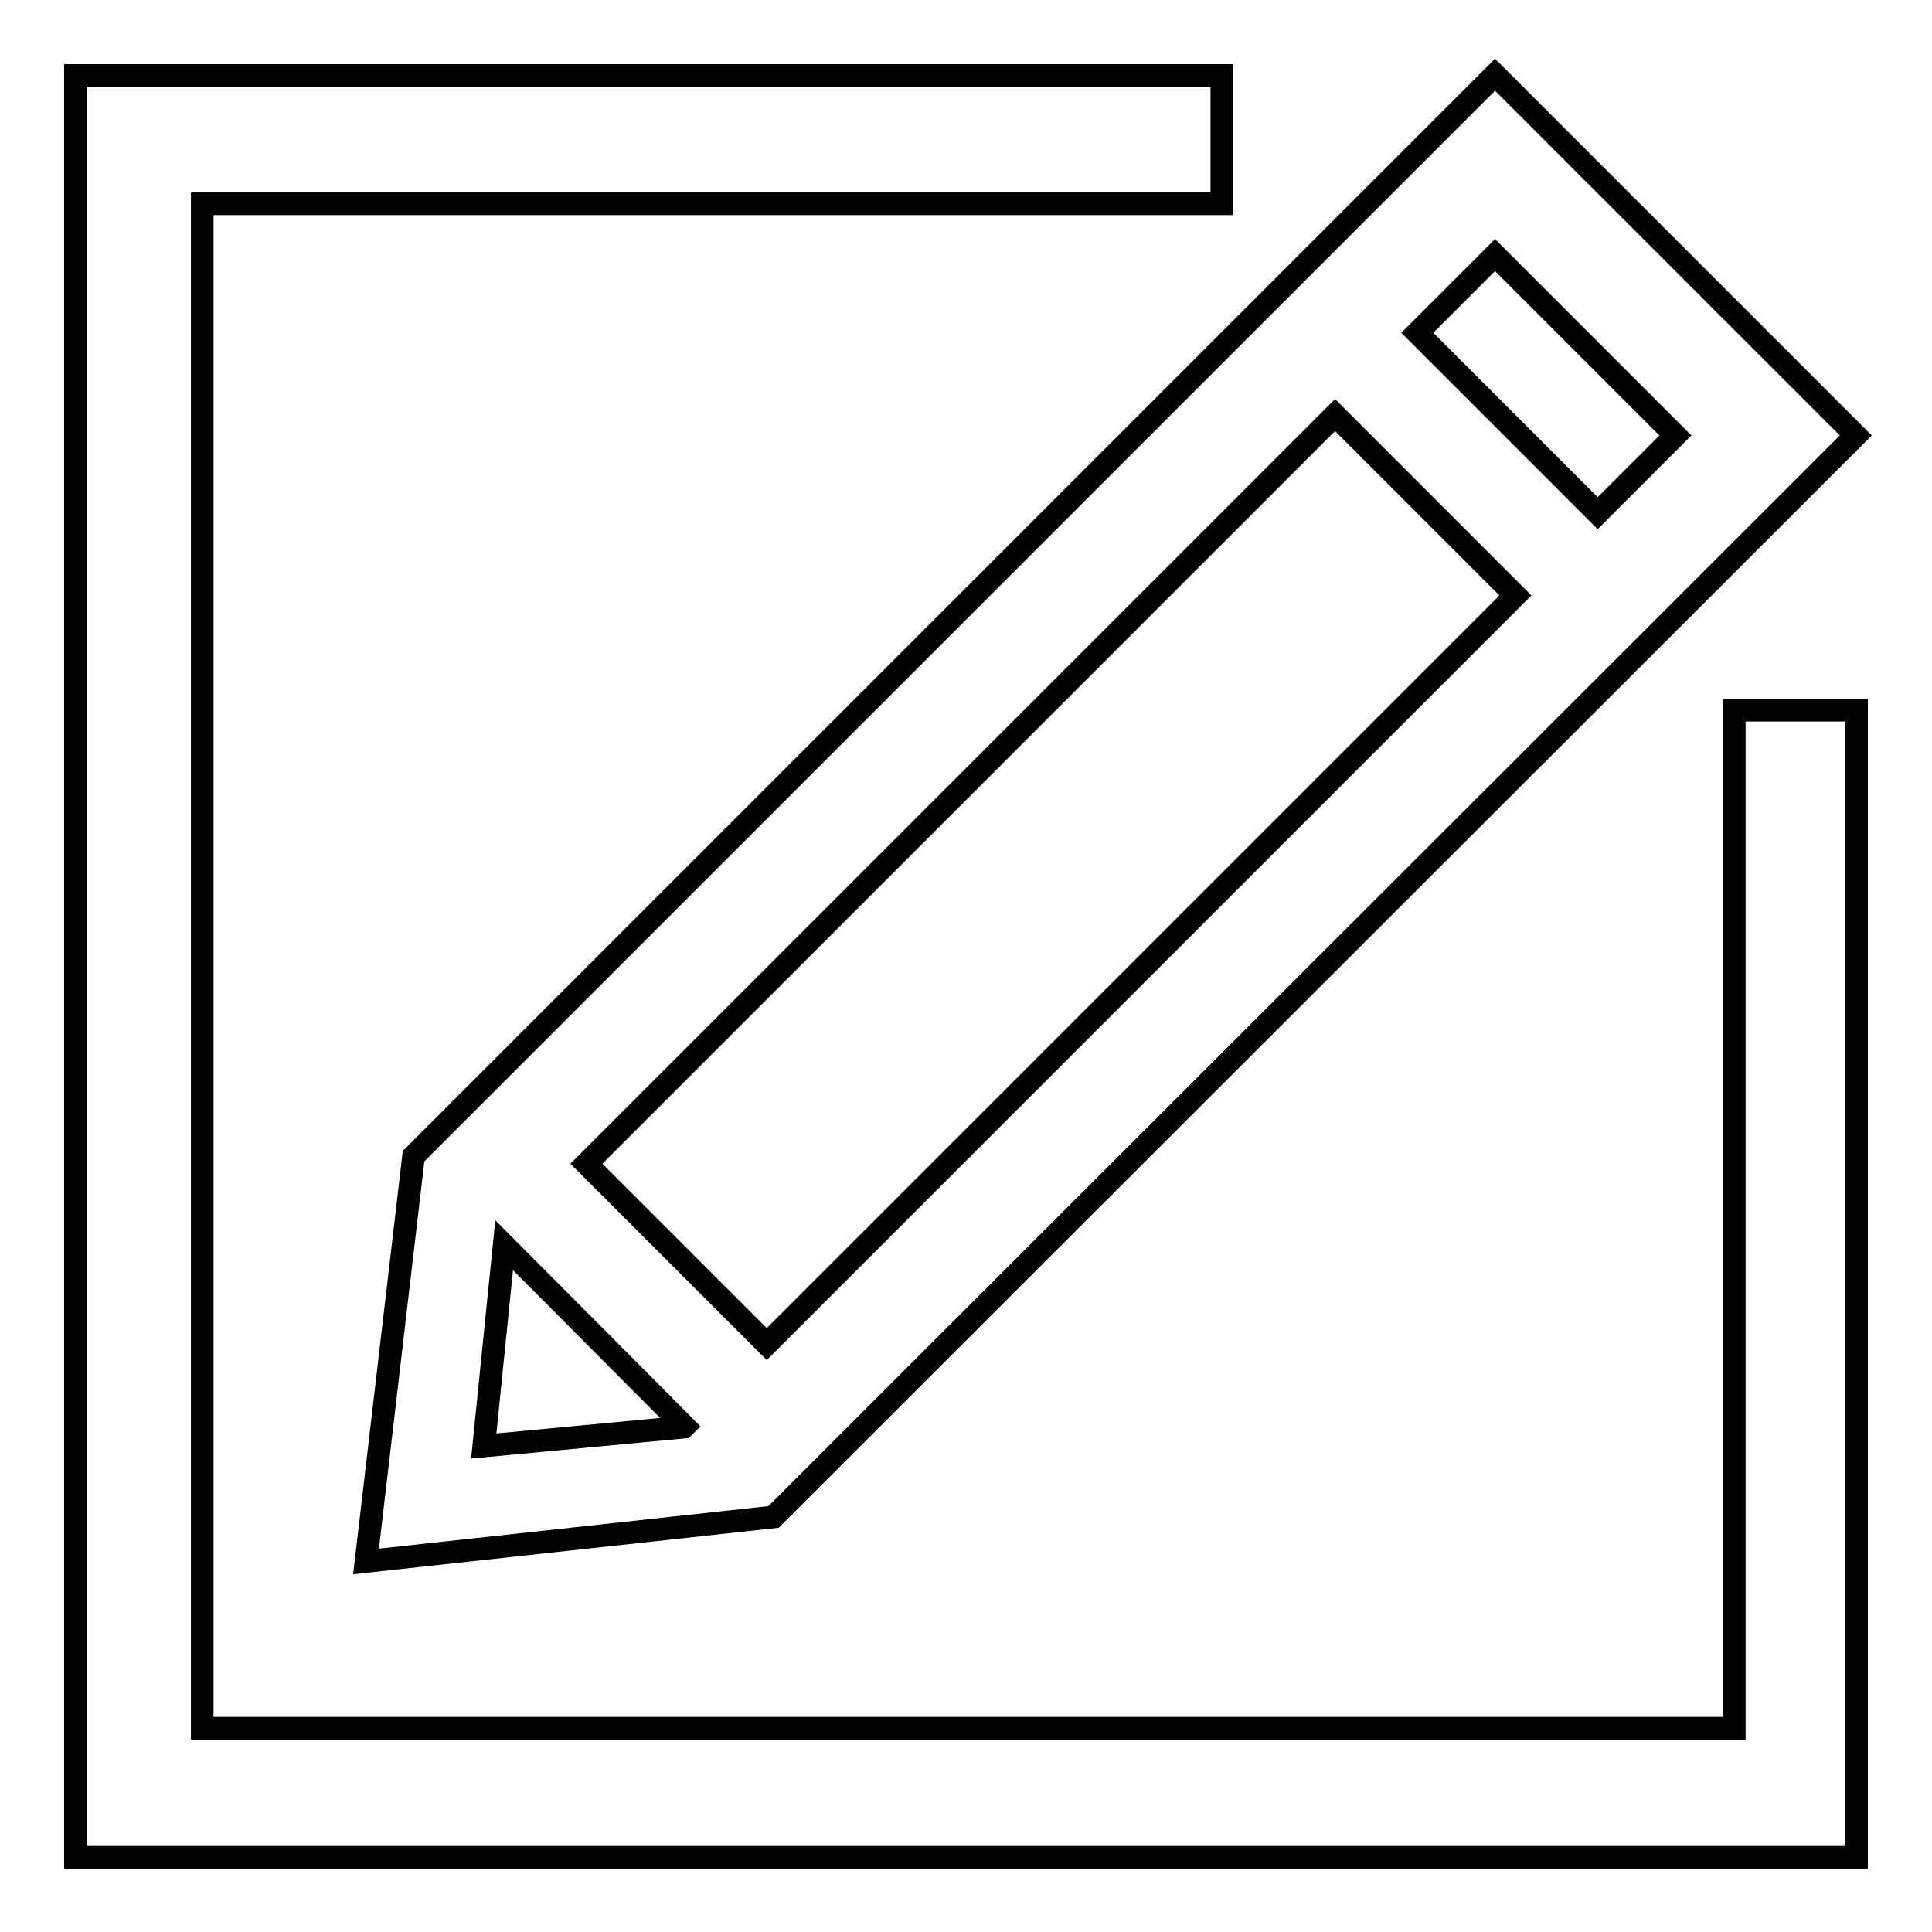 <?xml version="1.0" encoding="utf-8"?>
<!-- Svg Vector Icons : http://www.onlinewebfonts.com/icon -->
<!DOCTYPE svg PUBLIC "-//W3C//DTD SVG 1.1//EN" "http://www.w3.org/Graphics/SVG/1.1/DTD/svg11.dtd">
<svg version="1.1" xmlns="http://www.w3.org/2000/svg" xmlns:xlink="http://www.w3.org/1999/xlink" x="0px" y="0px" viewBox="0 0 256 256" enable-background="new 0 0 256 256" xml:space="preserve">
<g><g><path stroke-width="3" fill-opacity="0" stroke="#000000"  d="M229.8,94.1v134.9h-203V27l135.1,0V10H10v236.1h236v-152H229.8z"/><path stroke-width="3" fill-opacity="0" stroke="#000000"  d="M48.5,206.9l54-5.9L245.9,57.7L198.1,9.9L54.8,153.2L48.5,206.9z M64.1,191.6l2.7-26.6l0,0L90.7,189l-0.1,0.1L64.1,191.6z M77.7,154.2L176.9,55l23.9,23.9l-99.2,99.2L77.7,154.2z M222,57.7L211.7,68l-23.9-23.9l10.3-10.3L222,57.7z"/></g></g>
</svg>